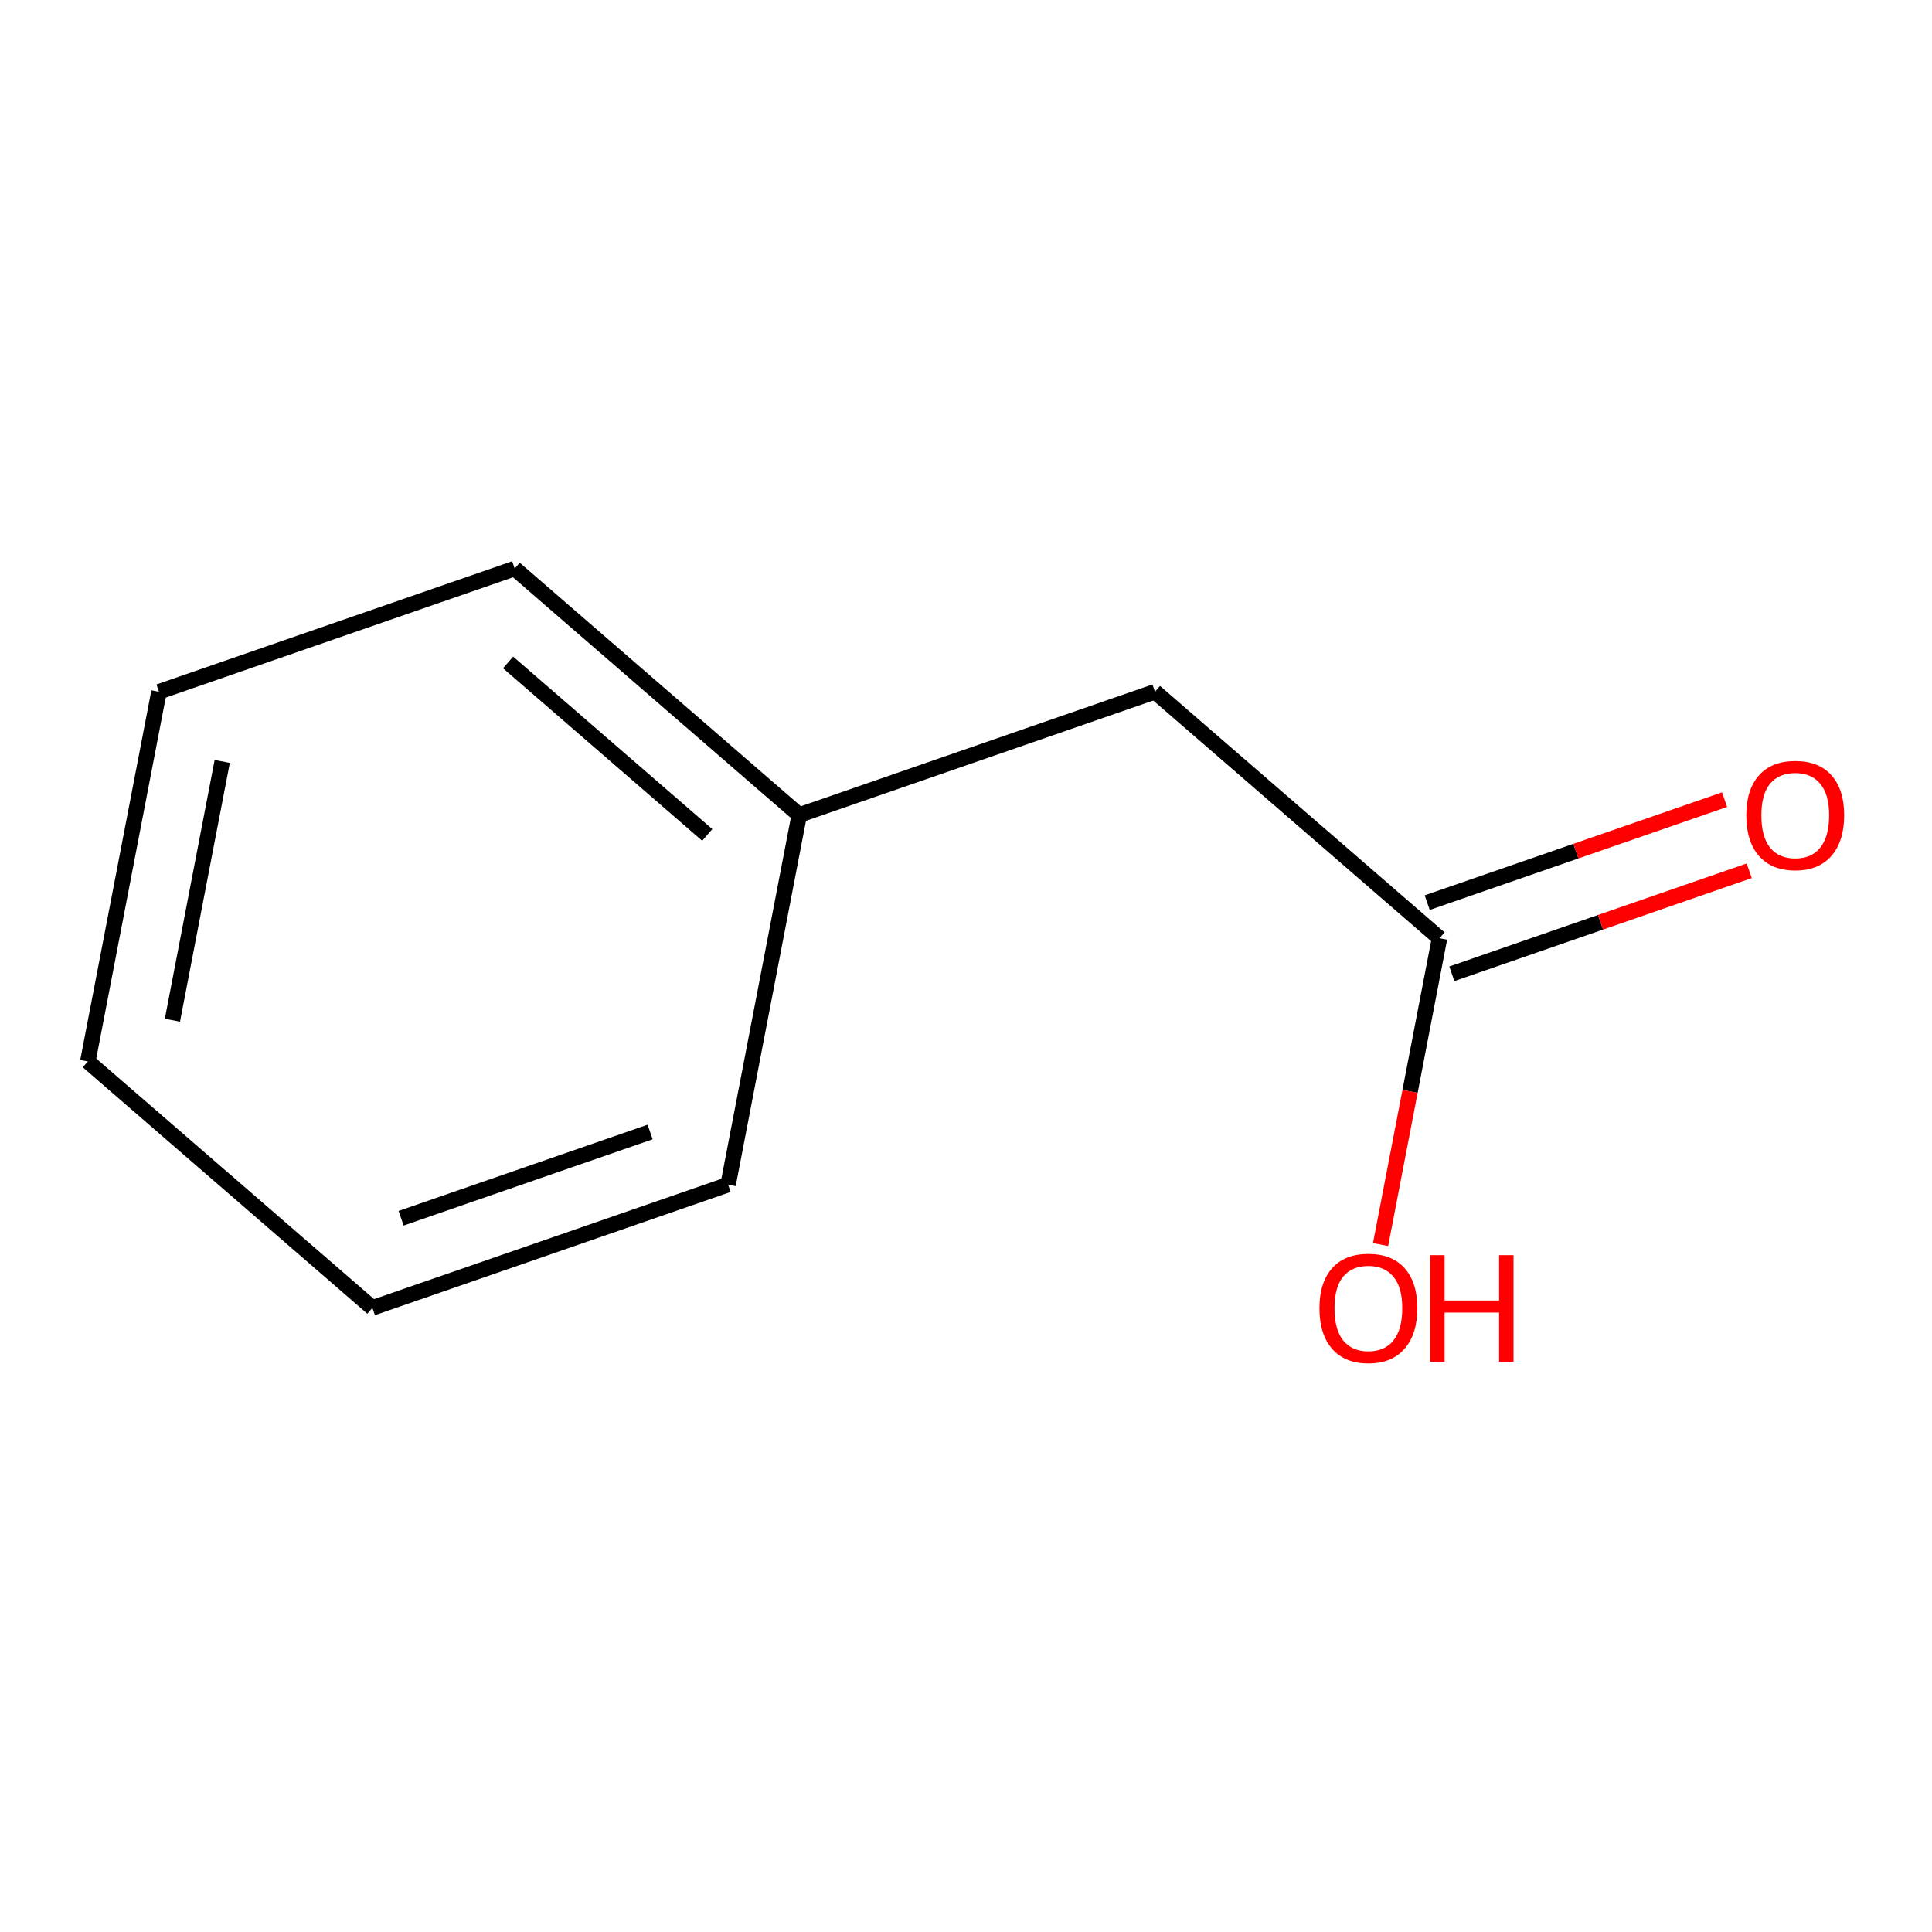 <?xml version='1.0' encoding='iso-8859-1'?>
<svg version='1.1' baseProfile='full'
              xmlns='http://www.w3.org/2000/svg'
                      xmlns:rdkit='http://www.rdkit.org/xml'
                      xmlns:xlink='http://www.w3.org/1999/xlink'
                  xml:space='preserve'
width='250px' height='250px' viewBox='0 0 250 250'>
<!-- END OF HEADER -->
<rect style='opacity:1.0;fill:#FFFFFF;stroke:none' width='250' height='250' x='0' y='0'> </rect>
<path class='bond-0 atom-0 atom-1' d='M 11.364,137.35 L 20.57,89.515' style='fill:none;fill-rule:evenodd;stroke:#000000;stroke-width:2.0px;stroke-linecap:butt;stroke-linejoin:miter;stroke-opacity:1' />
<path class='bond-0 atom-0 atom-1' d='M 22.311,132.016 L 28.756,98.531' style='fill:none;fill-rule:evenodd;stroke:#000000;stroke-width:2.0px;stroke-linecap:butt;stroke-linejoin:miter;stroke-opacity:1' />
<path class='bond-1 atom-0 atom-2' d='M 11.364,137.35 L 48.187,169.24' style='fill:none;fill-rule:evenodd;stroke:#000000;stroke-width:2.0px;stroke-linecap:butt;stroke-linejoin:miter;stroke-opacity:1' />
<path class='bond-2 atom-1 atom-3' d='M 20.57,89.515 L 66.599,73.57' style='fill:none;fill-rule:evenodd;stroke:#000000;stroke-width:2.0px;stroke-linecap:butt;stroke-linejoin:miter;stroke-opacity:1' />
<path class='bond-3 atom-2 atom-4' d='M 48.187,169.24 L 94.216,153.295' style='fill:none;fill-rule:evenodd;stroke:#000000;stroke-width:2.0px;stroke-linecap:butt;stroke-linejoin:miter;stroke-opacity:1' />
<path class='bond-3 atom-2 atom-4' d='M 51.902,157.642 L 84.123,146.481' style='fill:none;fill-rule:evenodd;stroke:#000000;stroke-width:2.0px;stroke-linecap:butt;stroke-linejoin:miter;stroke-opacity:1' />
<path class='bond-4 atom-3 atom-6' d='M 66.599,73.57 L 103.422,105.46' style='fill:none;fill-rule:evenodd;stroke:#000000;stroke-width:2.0px;stroke-linecap:butt;stroke-linejoin:miter;stroke-opacity:1' />
<path class='bond-4 atom-3 atom-6' d='M 65.744,85.718 L 91.52,108.041' style='fill:none;fill-rule:evenodd;stroke:#000000;stroke-width:2.0px;stroke-linecap:butt;stroke-linejoin:miter;stroke-opacity:1' />
<path class='bond-5 atom-4 atom-6' d='M 94.216,153.295 L 103.422,105.46' style='fill:none;fill-rule:evenodd;stroke:#000000;stroke-width:2.0px;stroke-linecap:butt;stroke-linejoin:miter;stroke-opacity:1' />
<path class='bond-6 atom-5 atom-6' d='M 149.451,89.515 L 103.422,105.46' style='fill:none;fill-rule:evenodd;stroke:#000000;stroke-width:2.0px;stroke-linecap:butt;stroke-linejoin:miter;stroke-opacity:1' />
<path class='bond-7 atom-5 atom-7' d='M 149.451,89.515 L 186.275,121.405' style='fill:none;fill-rule:evenodd;stroke:#000000;stroke-width:2.0px;stroke-linecap:butt;stroke-linejoin:miter;stroke-opacity:1' />
<path class='bond-8 atom-7 atom-8' d='M 187.869,126.008 L 207.108,119.343' style='fill:none;fill-rule:evenodd;stroke:#000000;stroke-width:2.0px;stroke-linecap:butt;stroke-linejoin:miter;stroke-opacity:1' />
<path class='bond-8 atom-7 atom-8' d='M 207.108,119.343 L 226.348,112.679' style='fill:none;fill-rule:evenodd;stroke:#FF0000;stroke-width:2.0px;stroke-linecap:butt;stroke-linejoin:miter;stroke-opacity:1' />
<path class='bond-8 atom-7 atom-8' d='M 184.68,116.802 L 203.919,110.137' style='fill:none;fill-rule:evenodd;stroke:#000000;stroke-width:2.0px;stroke-linecap:butt;stroke-linejoin:miter;stroke-opacity:1' />
<path class='bond-8 atom-7 atom-8' d='M 203.919,110.137 L 223.159,103.473' style='fill:none;fill-rule:evenodd;stroke:#FF0000;stroke-width:2.0px;stroke-linecap:butt;stroke-linejoin:miter;stroke-opacity:1' />
<path class='bond-9 atom-7 atom-9' d='M 186.275,121.405 L 182.46,141.226' style='fill:none;fill-rule:evenodd;stroke:#000000;stroke-width:2.0px;stroke-linecap:butt;stroke-linejoin:miter;stroke-opacity:1' />
<path class='bond-9 atom-7 atom-9' d='M 182.46,141.226 L 178.646,161.046' style='fill:none;fill-rule:evenodd;stroke:#FF0000;stroke-width:2.0px;stroke-linecap:butt;stroke-linejoin:miter;stroke-opacity:1' />
<path  class='atom-8' d='M 225.971 105.499
Q 225.971 102.187, 227.608 100.335
Q 229.245 98.484, 232.304 98.484
Q 235.363 98.484, 237 100.335
Q 238.636 102.187, 238.636 105.499
Q 238.636 108.85, 236.98 110.76
Q 235.324 112.65, 232.304 112.65
Q 229.264 112.65, 227.608 110.76
Q 225.971 108.87, 225.971 105.499
M 232.304 111.091
Q 234.408 111.091, 235.538 109.688
Q 236.688 108.266, 236.688 105.499
Q 236.688 102.791, 235.538 101.427
Q 234.408 100.043, 232.304 100.043
Q 230.199 100.043, 229.05 101.407
Q 227.92 102.771, 227.92 105.499
Q 227.92 108.285, 229.05 109.688
Q 230.199 111.091, 232.304 111.091
' fill='#FF0000'/>
<path  class='atom-9' d='M 170.736 169.279
Q 170.736 165.966, 172.373 164.115
Q 174.01 162.264, 177.069 162.264
Q 180.128 162.264, 181.765 164.115
Q 183.401 165.966, 183.401 169.279
Q 183.401 172.63, 181.745 174.54
Q 180.089 176.43, 177.069 176.43
Q 174.029 176.43, 172.373 174.54
Q 170.736 172.65, 170.736 169.279
M 177.069 174.871
Q 179.173 174.871, 180.303 173.468
Q 181.453 172.046, 181.453 169.279
Q 181.453 166.57, 180.303 165.207
Q 179.173 163.823, 177.069 163.823
Q 174.964 163.823, 173.815 165.187
Q 172.685 166.551, 172.685 169.279
Q 172.685 172.065, 173.815 173.468
Q 174.964 174.871, 177.069 174.871
' fill='#FF0000'/>
<path  class='atom-9' d='M 185.058 162.42
L 186.928 162.42
L 186.928 168.285
L 193.982 168.285
L 193.982 162.42
L 195.852 162.42
L 195.852 176.216
L 193.982 176.216
L 193.982 169.844
L 186.928 169.844
L 186.928 176.216
L 185.058 176.216
L 185.058 162.42
' fill='#FF0000'/>
</svg>
